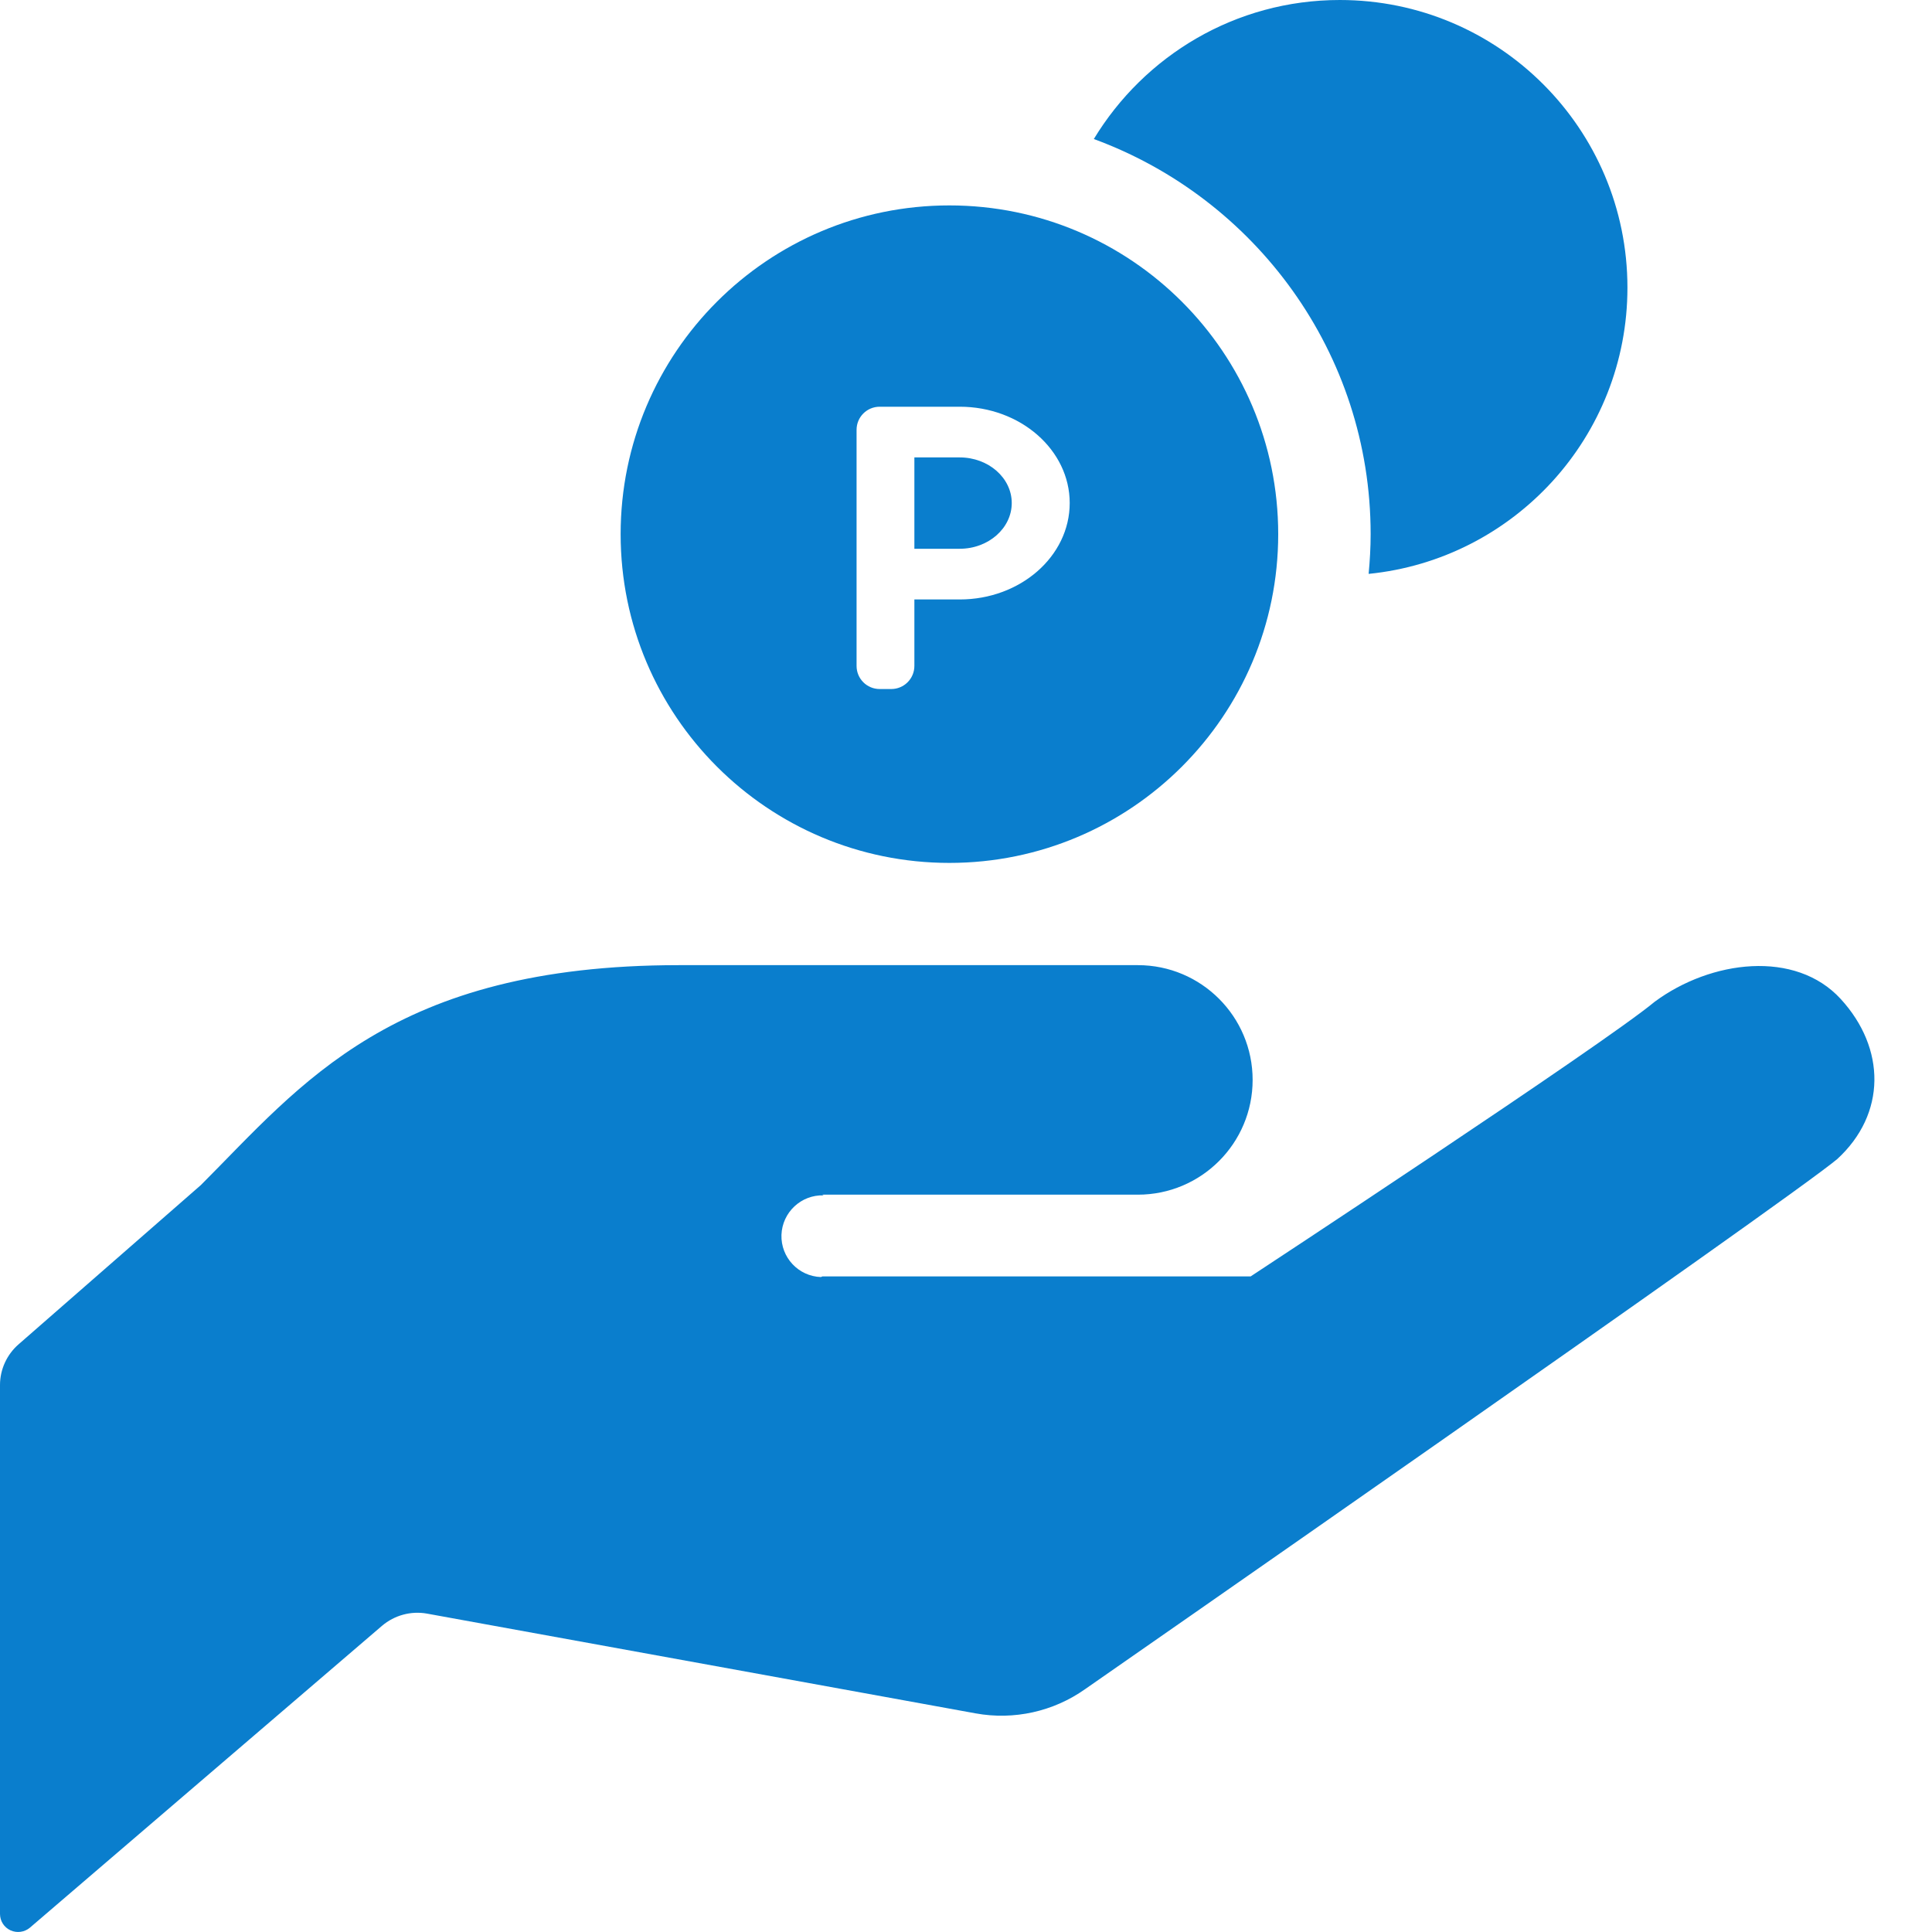 <svg width="25" height="25" viewBox="0 0 25 25" fill="none" xmlns="http://www.w3.org/2000/svg">
<path d="M10.641 15.459C11.631 15.459 14.724 15.459 14.724 15.459C15.544 15.459 16.209 14.794 16.209 13.974C16.209 13.154 15.544 12.489 14.724 12.489C13.982 12.489 12.497 12.489 8.785 12.489C5.073 12.489 3.898 14.036 2.599 15.335L0.241 17.395C0.089 17.527 0 17.72 0 17.922V24.766C0 24.858 0.053 24.941 0.137 24.979C0.22 25.016 0.317 25.003 0.387 24.944L4.943 21.038C5.104 20.901 5.318 20.843 5.525 20.88L12.625 22.171C13.12 22.261 13.631 22.148 14.042 21.857C14.042 21.857 23.105 15.556 23.773 14.999C24.411 14.414 24.404 13.565 23.819 12.927C23.233 12.287 22.14 12.423 21.411 12.963C20.744 13.519 16.183 16.517 16.183 16.517H10.641L10.623 16.525C10.331 16.515 10.103 16.271 10.112 15.979C10.123 15.687 10.367 15.458 10.659 15.468L10.641 15.459Z" fill="#0A7ECD"/>
<path d="M17.337 0C15.986 0 14.807 0.722 14.154 1.799C16.24 2.564 17.736 4.565 17.736 6.912C17.736 7.086 17.726 7.256 17.71 7.426C19.59 7.238 21.059 5.652 21.059 3.722C21.059 1.666 19.393 0 17.337 0Z" fill="#0A7ECD"/>
<path d="M12.419 5.919H11.832V7.101H12.419C12.79 7.101 13.092 6.835 13.092 6.509C13.092 6.184 12.79 5.919 12.419 5.919Z" fill="#0A7ECD"/>
<path d="M12.285 2.658C9.936 2.658 8.031 4.563 8.031 6.912C8.031 9.262 9.936 11.166 12.285 11.166C14.634 11.166 16.54 9.262 16.54 6.912C16.54 4.563 14.635 2.658 12.285 2.658ZM12.419 7.757H11.832V8.617C11.832 8.782 11.698 8.916 11.533 8.916H11.383C11.217 8.916 11.084 8.782 11.084 8.617V5.562C11.084 5.397 11.217 5.263 11.383 5.263H12.419C13.204 5.263 13.842 5.822 13.842 6.509C13.842 7.198 13.204 7.757 12.419 7.757Z" fill="#0A7ECD"/>
</svg>
